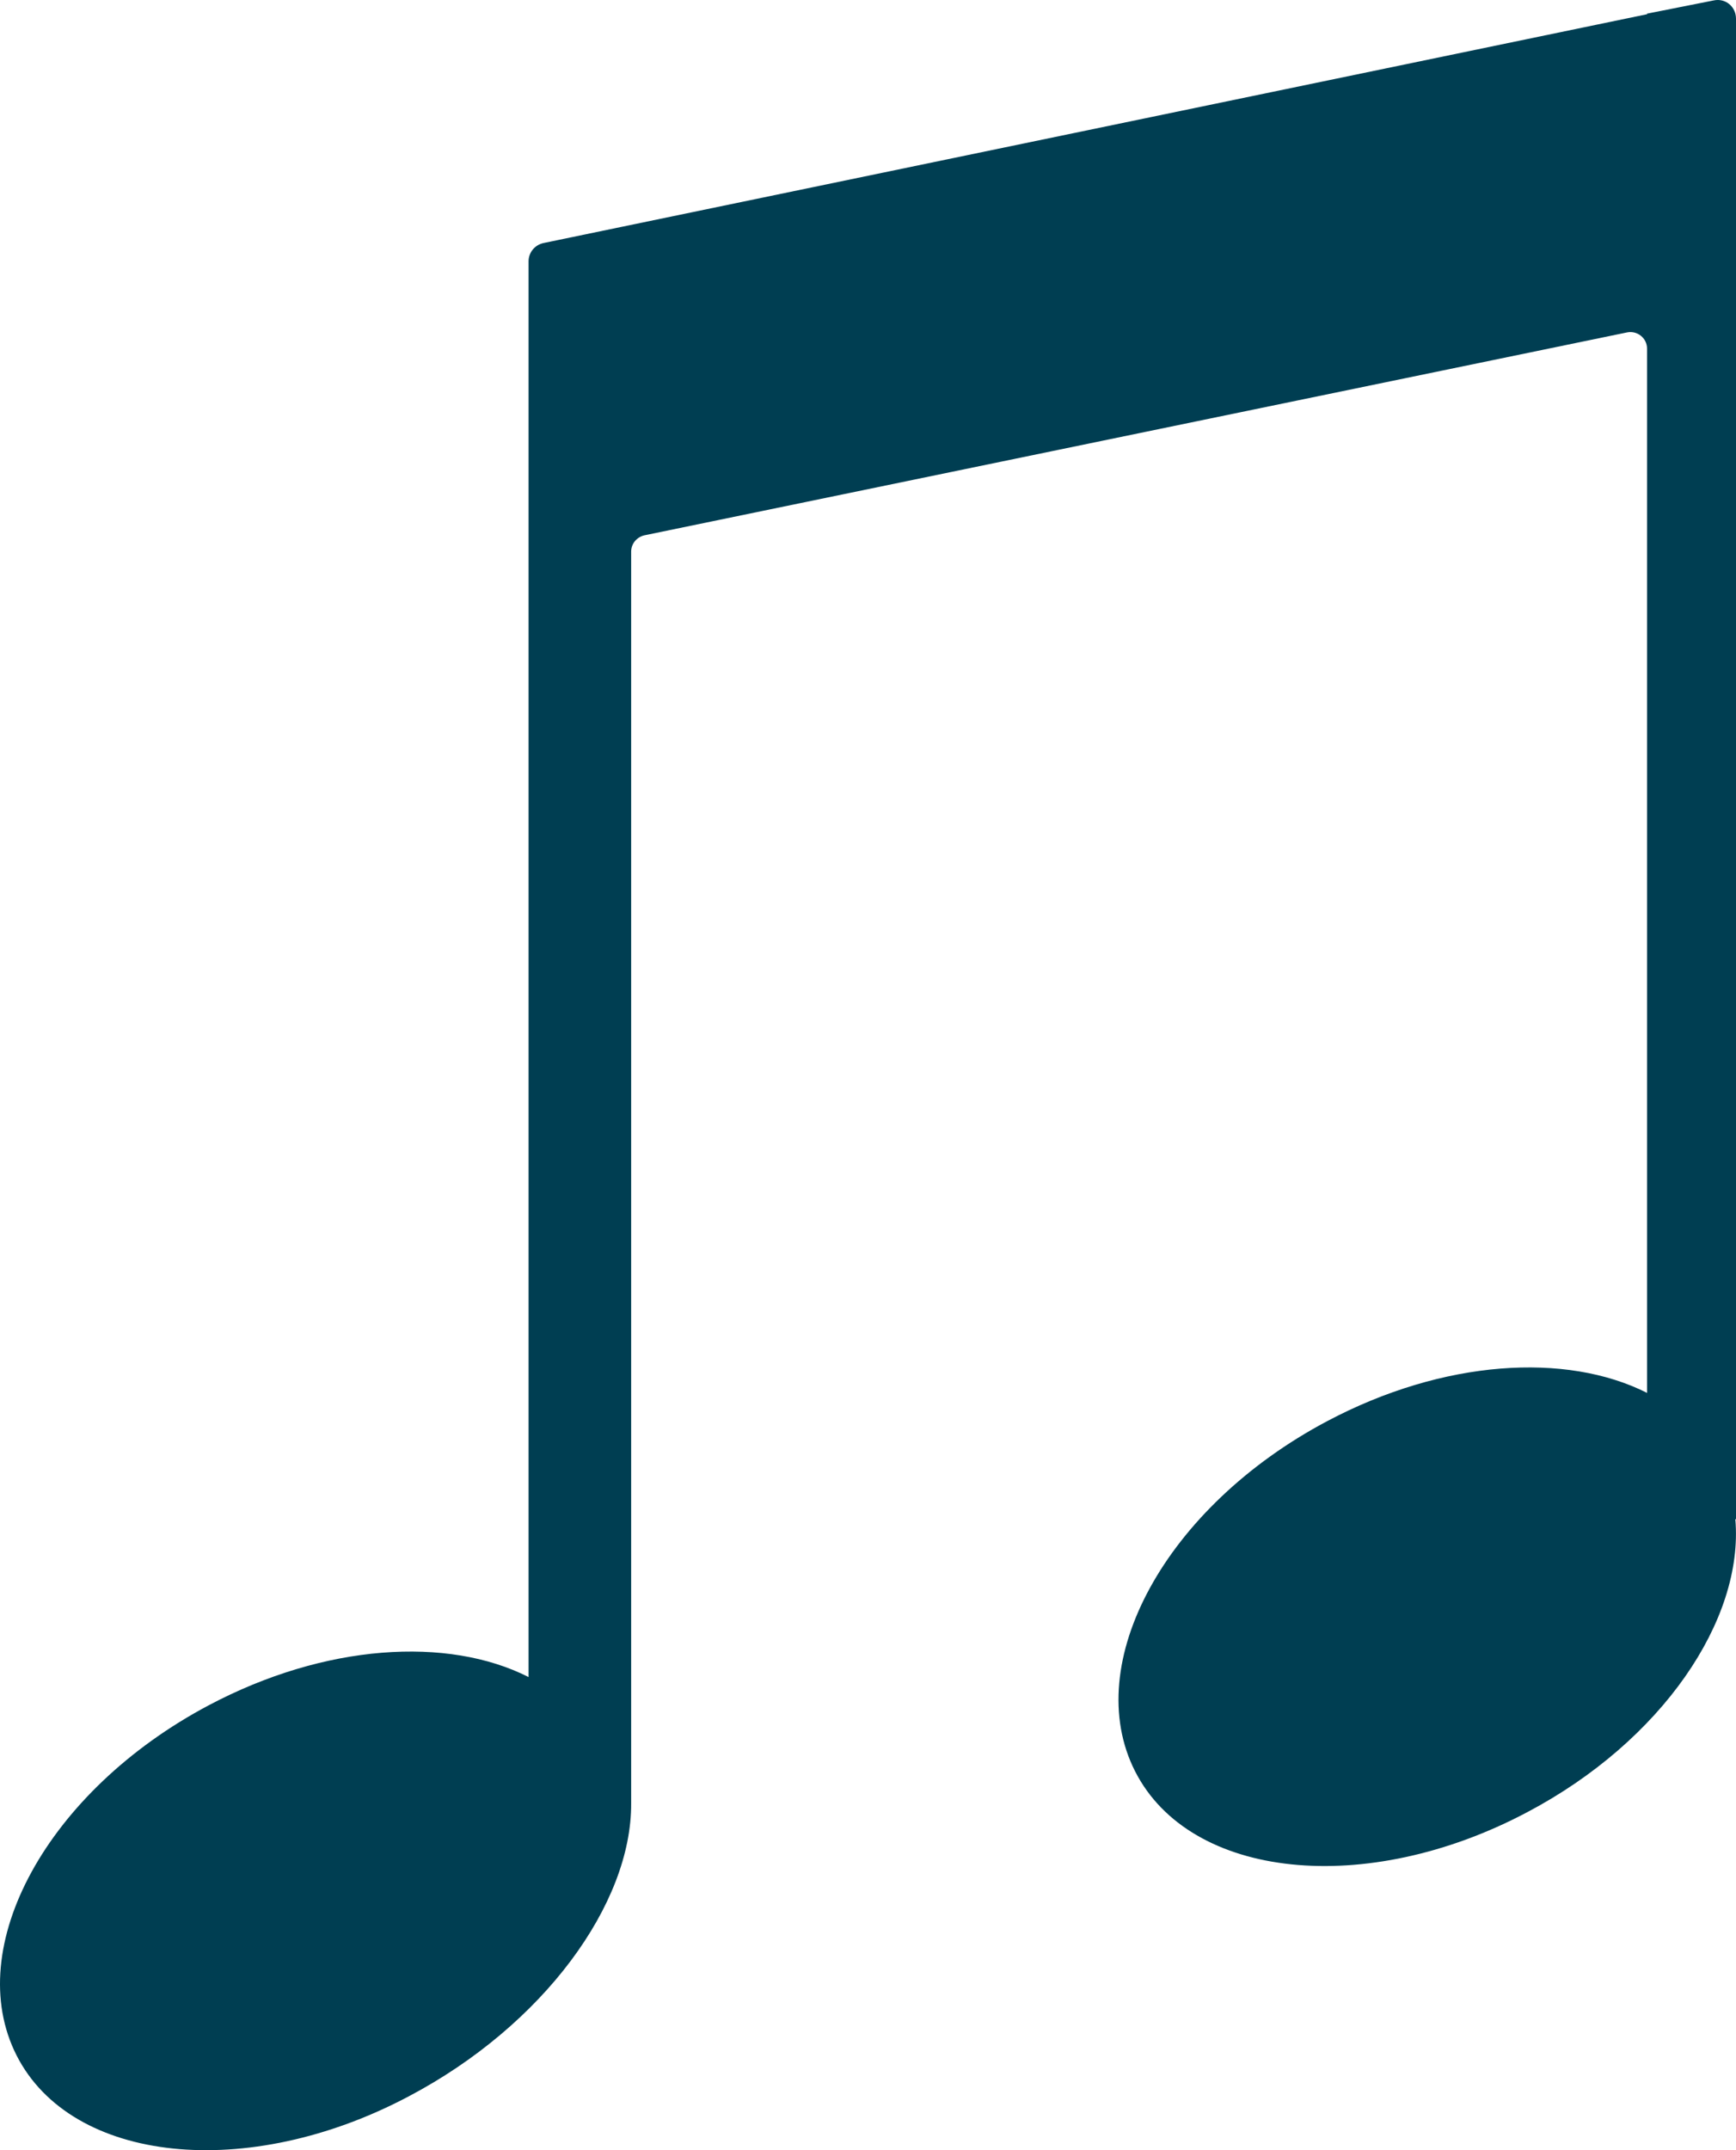 <svg width="21" height="26" viewBox="0 0 21 26" fill="none" xmlns="http://www.w3.org/2000/svg">
<path d="M19.924 0.157V0.172L6.574 2.939C6.469 2.962 6.394 3.053 6.394 3.16V20.279C5.416 19.784 3.929 19.876 2.524 20.621C0.575 21.654 -0.464 23.547 0.201 24.855C0.866 26.162 2.995 26.383 4.945 25.349C6.574 24.49 7.642 23.023 7.635 21.806V6.672C7.635 6.573 7.702 6.497 7.791 6.474L19.685 4.019C19.805 3.996 19.924 4.087 19.924 4.216V16.843C18.945 16.349 17.459 16.44 16.054 17.185C14.104 18.218 13.066 20.111 13.731 21.419C14.396 22.726 16.525 22.947 18.475 21.913C20.103 21.054 21.097 19.587 20.992 18.37H21V0.226C21 0.081 20.873 -0.025 20.731 0.005L19.924 0.165V0.157Z" fill="#003E52"/>
</svg>

